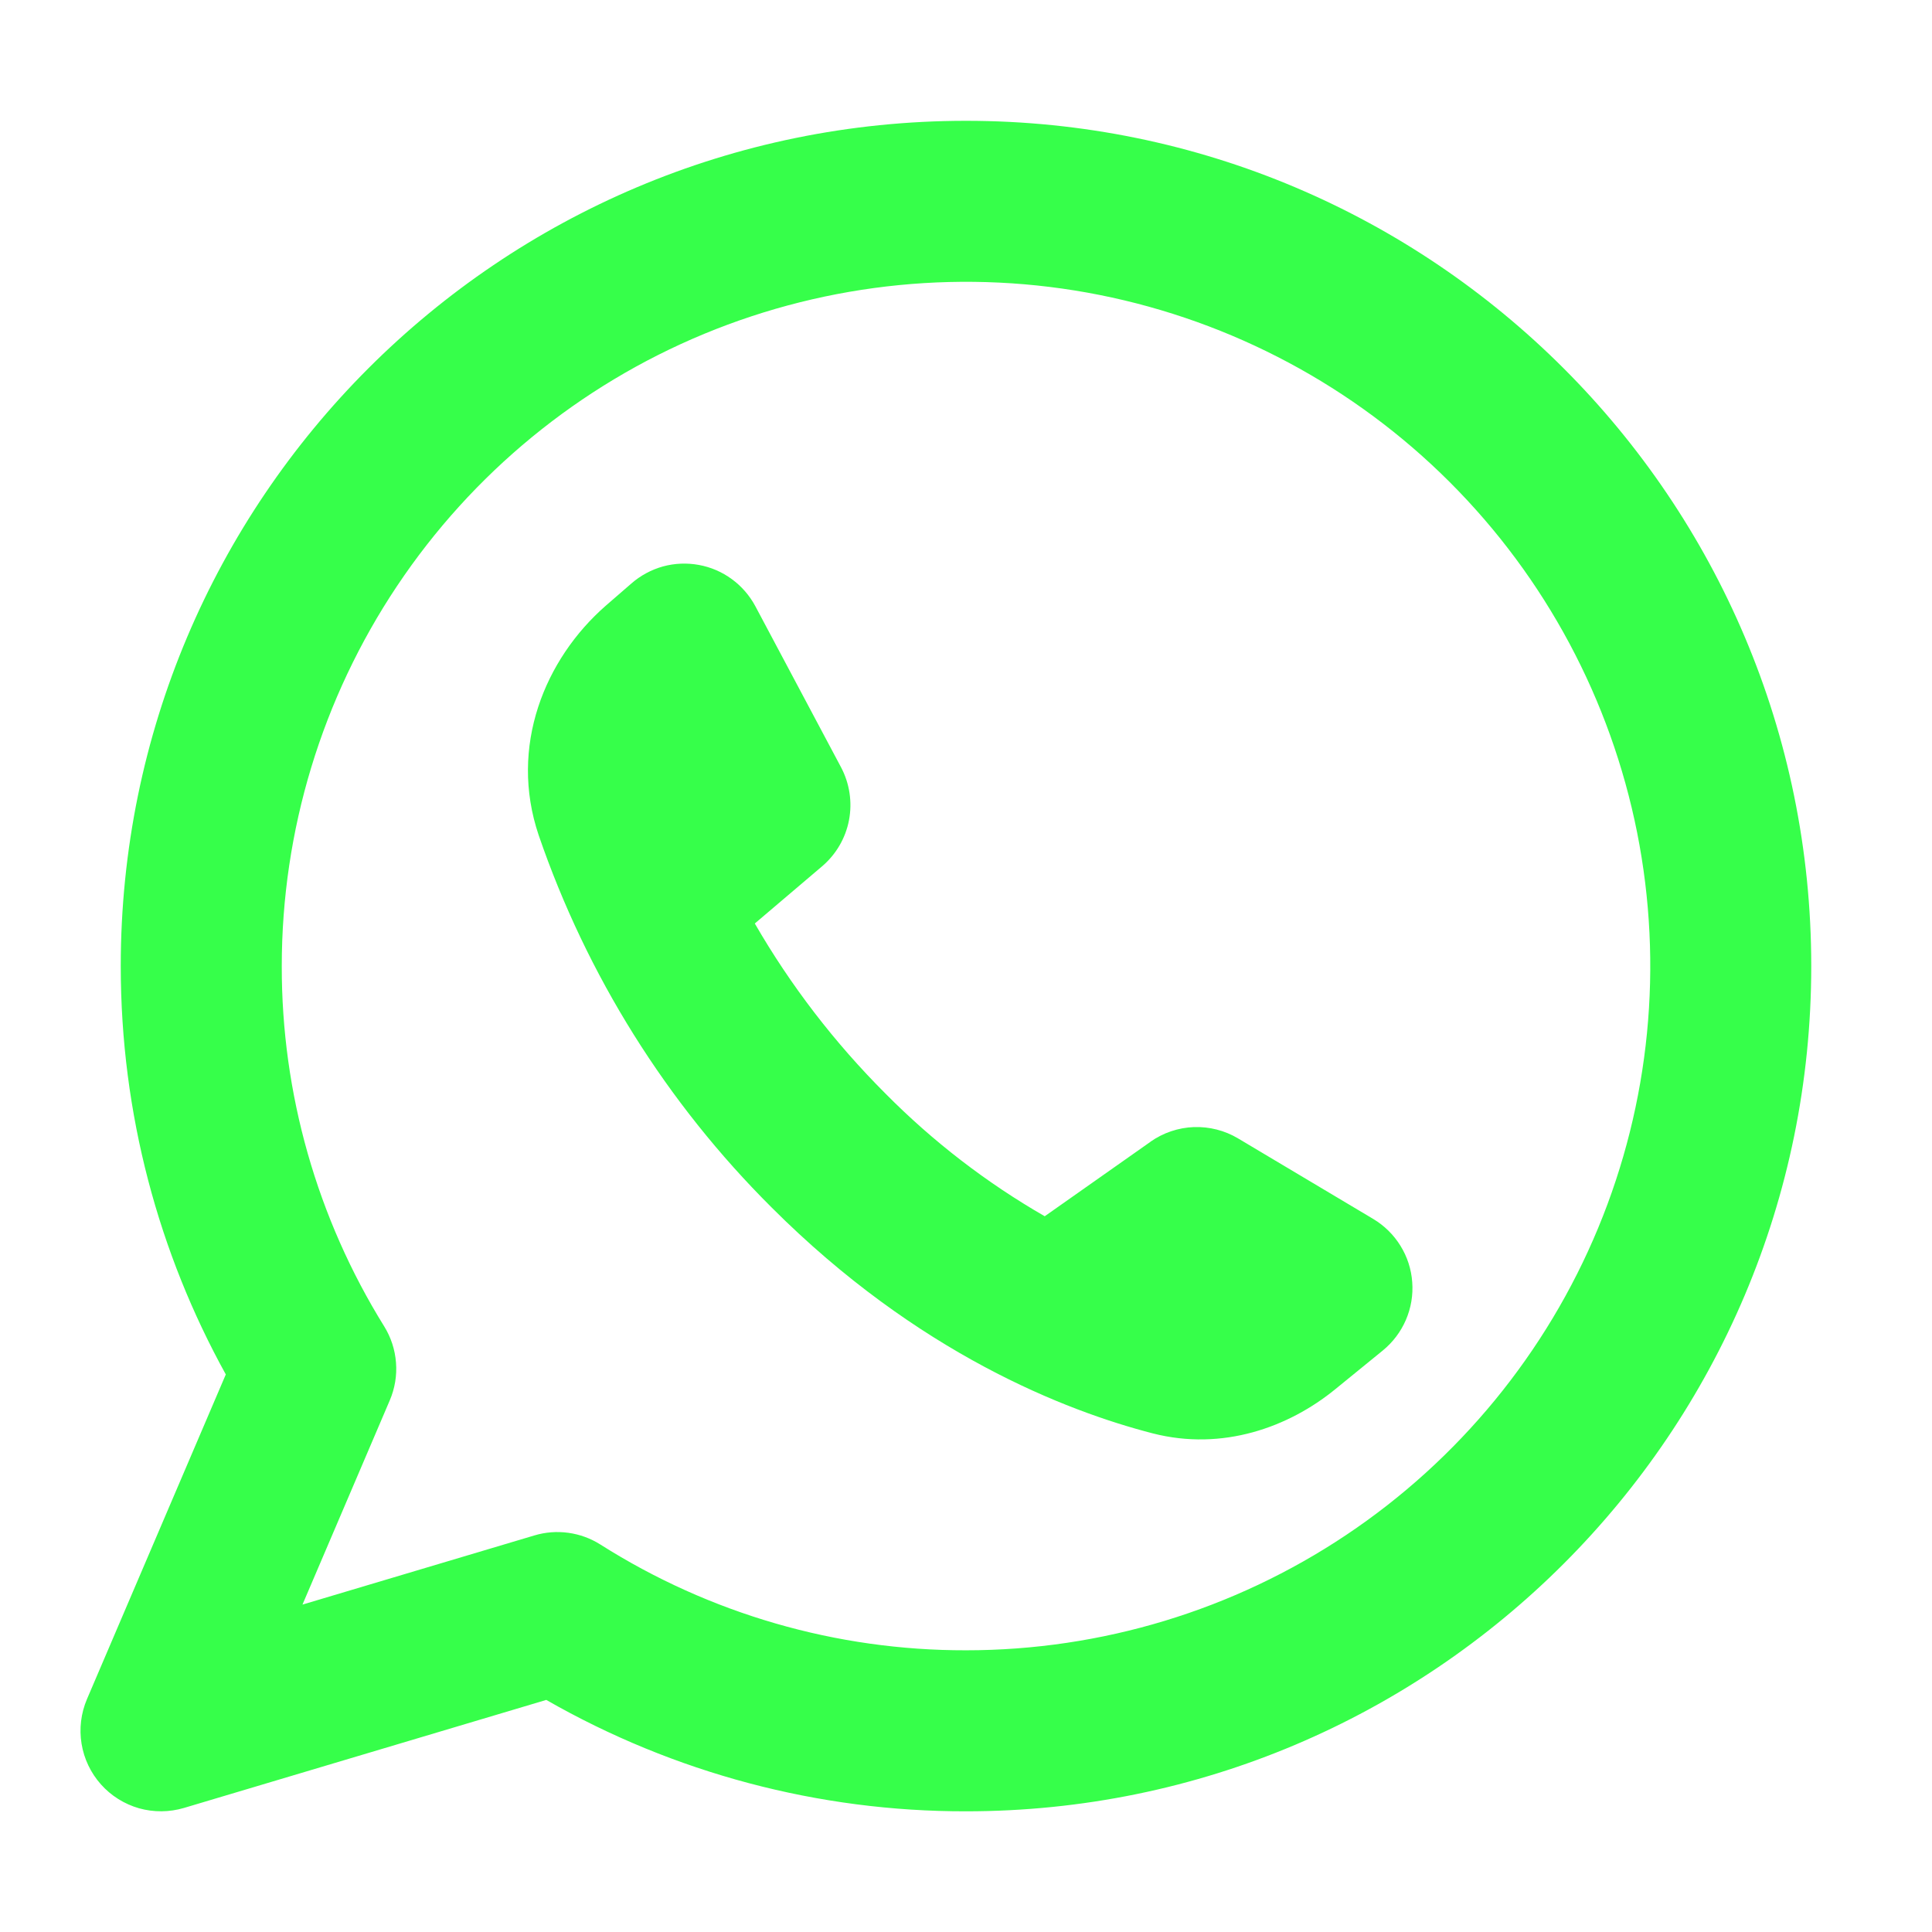 <?xml version="1.0" encoding="UTF-8"?> <svg xmlns="http://www.w3.org/2000/svg" width="32" height="32" viewBox="0 0 32 32" fill="none"> <path fill-rule="evenodd" clip-rule="evenodd" d="M4.667 16.001C4.667 13.759 5.332 11.568 6.577 9.705C7.822 7.841 9.592 6.388 11.663 5.53C13.734 4.673 16.013 4.448 18.211 4.885C20.41 5.323 22.429 6.402 24.014 7.987C25.599 9.572 26.678 11.591 27.116 13.79C27.553 15.988 27.329 18.267 26.471 20.338C25.613 22.409 24.16 24.179 22.297 25.424C20.433 26.67 18.242 27.334 16 27.334C13.856 27.338 11.755 26.73 9.944 25.582C9.783 25.48 9.602 25.414 9.413 25.388C9.224 25.362 9.032 25.377 8.85 25.432L5.01 26.577L6.456 23.194C6.54 22.997 6.576 22.783 6.559 22.57C6.543 22.356 6.476 22.15 6.363 21.968C5.251 20.177 4.663 18.109 4.667 16.001V16.001ZM16 2.001C8.268 2.001 2 8.269 2 16.001C2 18.452 2.631 20.758 3.74 22.765L1.44 28.144C1.341 28.377 1.31 28.633 1.351 28.883C1.392 29.133 1.503 29.366 1.672 29.555C1.84 29.744 2.059 29.881 2.303 29.951C2.547 30.019 2.805 30.017 3.048 29.945L9.048 28.156C11.164 29.368 13.561 30.005 16 30.001C23.732 30.001 30 23.733 30 16.001C30 8.269 23.732 2.001 16 2.001ZM19.058 18.91L17.304 20.145C16.338 19.589 15.451 18.906 14.667 18.114C13.825 17.273 13.097 16.326 12.502 15.296L13.615 14.35C13.847 14.153 14.005 13.883 14.062 13.585C14.119 13.286 14.072 12.976 13.93 12.708L12.511 10.041C12.416 9.864 12.283 9.71 12.121 9.592C11.959 9.473 11.773 9.393 11.575 9.357C11.378 9.321 11.175 9.329 10.981 9.382C10.788 9.436 10.609 9.532 10.458 9.664L10.036 10.03C9.024 10.913 8.426 12.364 8.922 13.833C9.72 16.157 11.04 18.267 12.782 20.001C15.199 22.418 17.655 23.37 19.092 23.741C20.25 24.038 21.344 23.64 22.116 23.01L22.904 22.368C23.07 22.232 23.201 22.059 23.286 21.862C23.371 21.665 23.407 21.451 23.391 21.237C23.376 21.023 23.309 20.816 23.196 20.634C23.083 20.451 22.928 20.299 22.744 20.189L20.507 18.856C20.286 18.724 20.031 18.659 19.773 18.668C19.516 18.678 19.267 18.762 19.056 18.91H19.058Z" fill="#36FF4A"></path> </svg> 